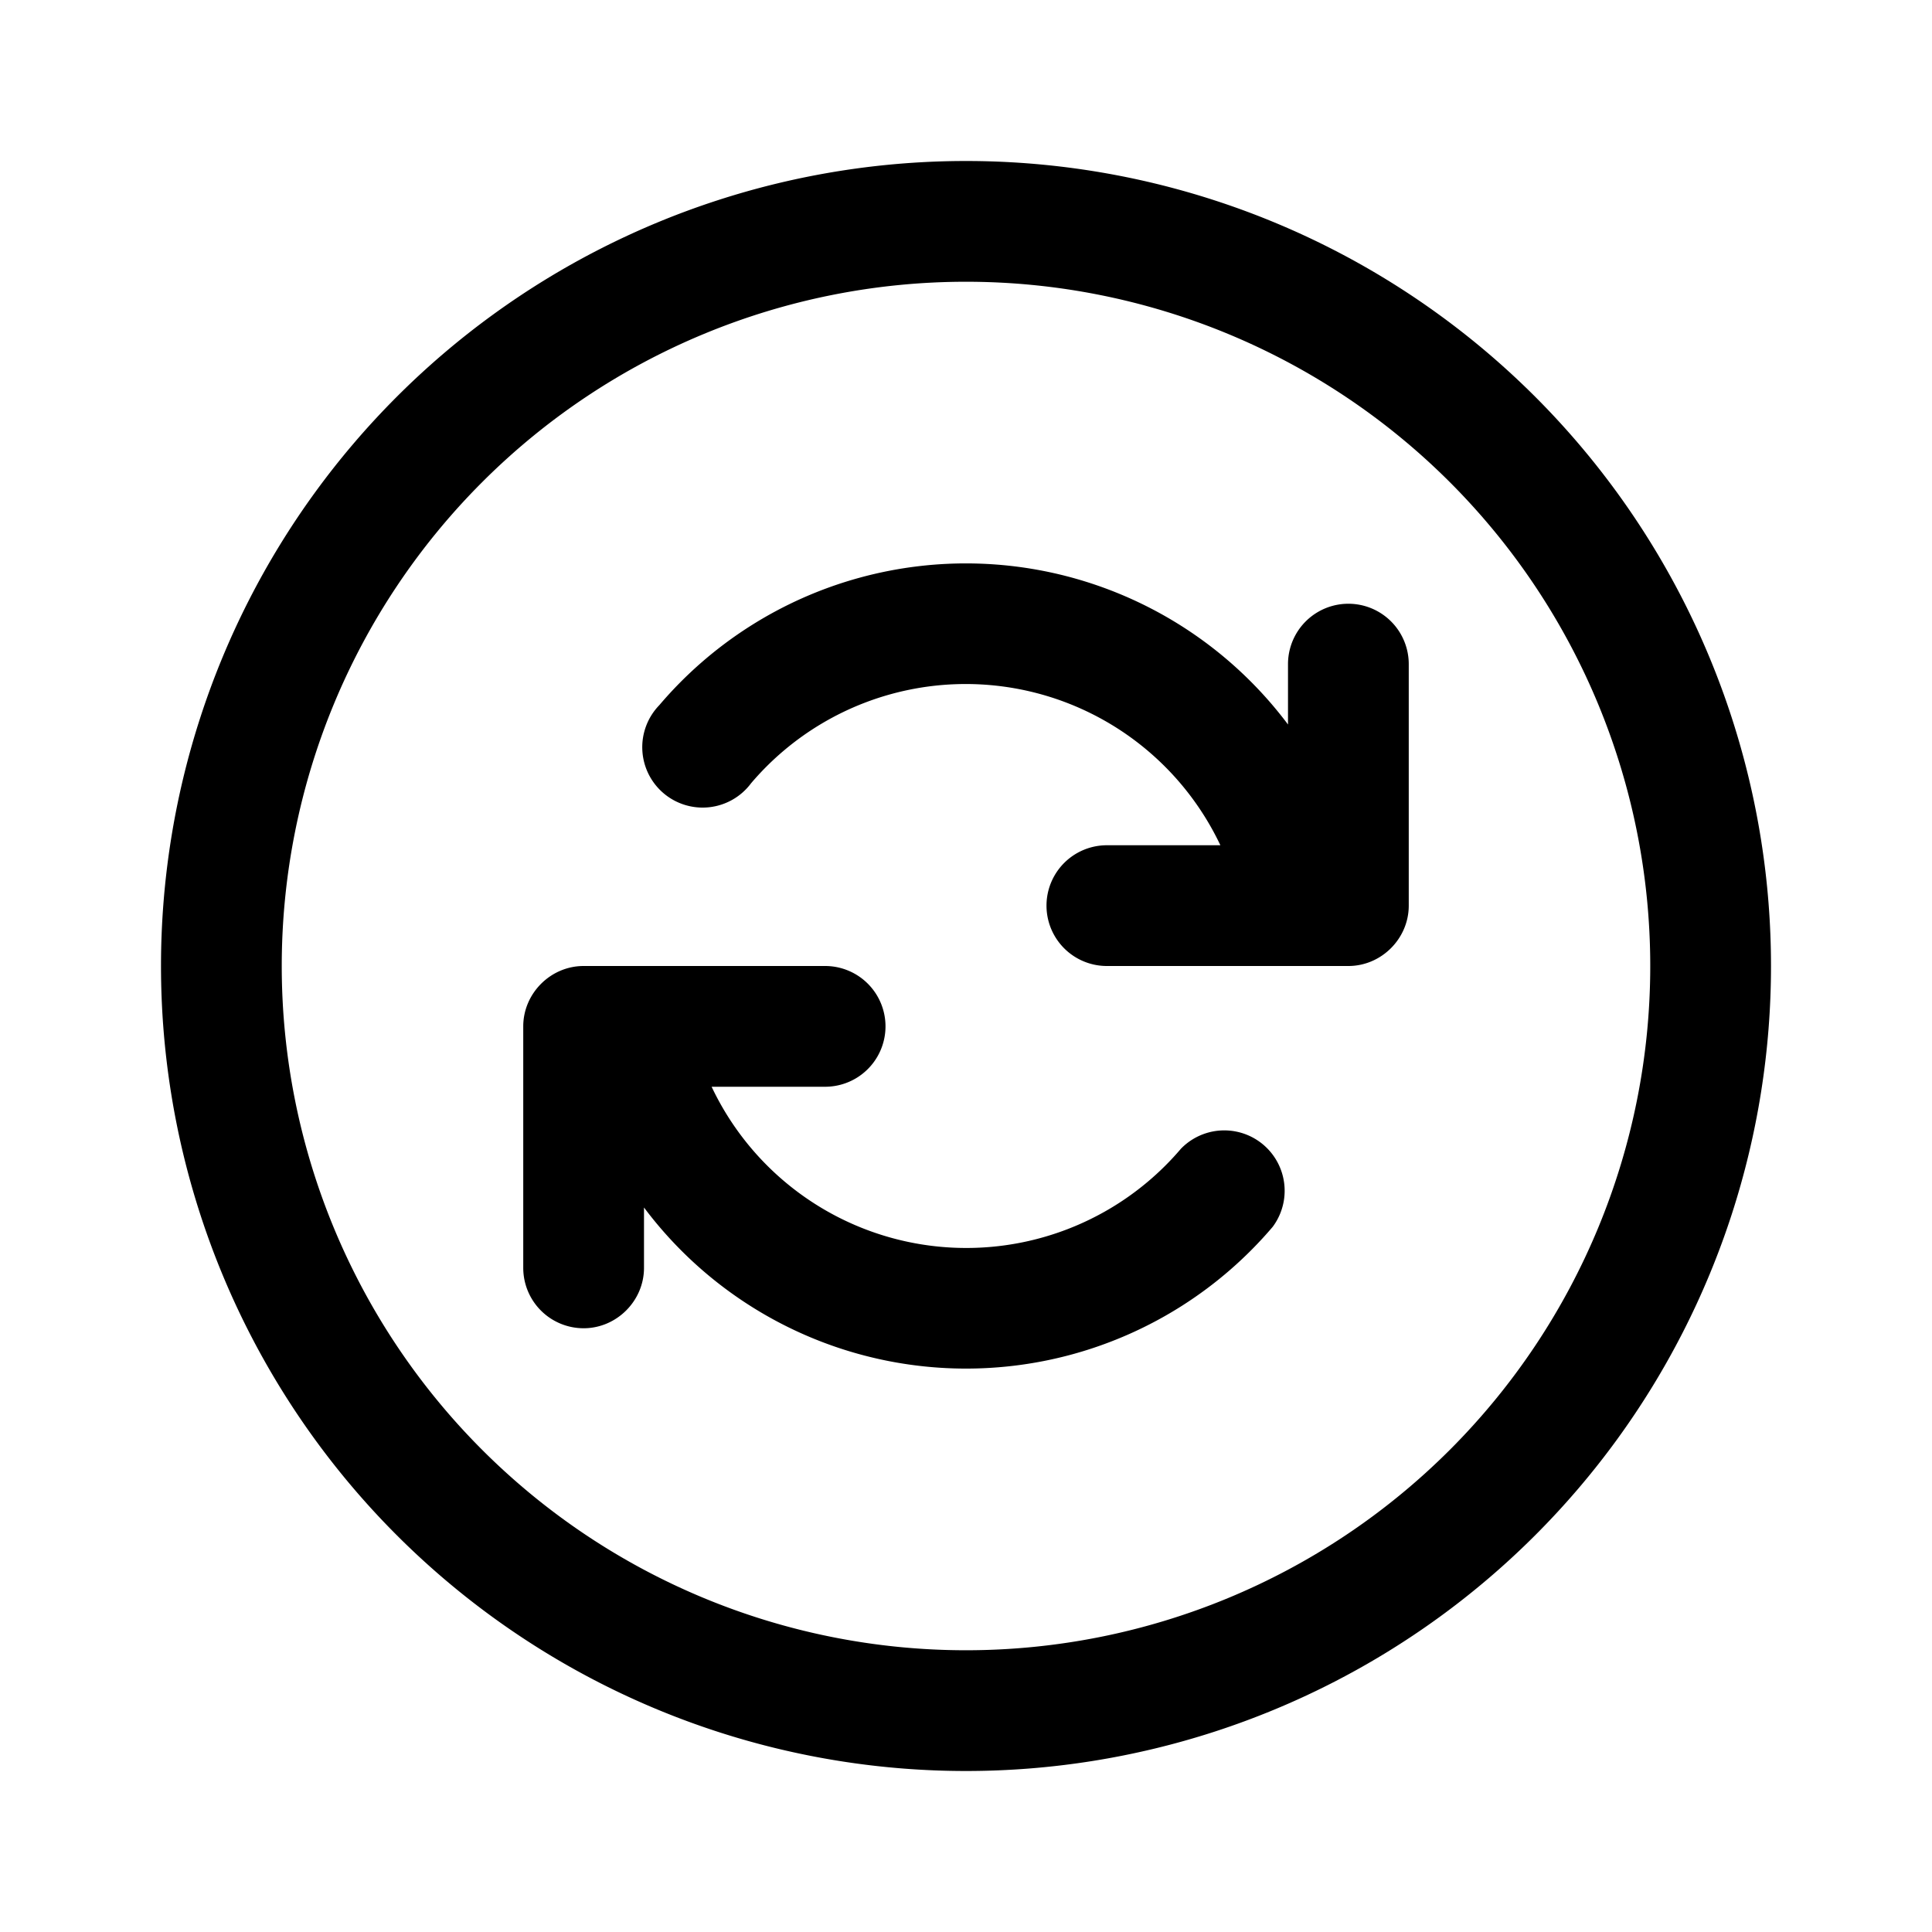 <svg width="24" height="24" viewBox="0 0 24 24" xmlns="http://www.w3.org/2000/svg"><path d="M3.5 12a8.5 8.5 0 1 1 17 0 8.5 8.5 0 0 1-17 0ZM12 2a10 10 0 1 0 0 20 10 10 0 0 0 0-20Zm5.5 6.25a.75.75 0 0 0-1.5 0V9a5 5 0 0 0-7.81-.24.75.75 0 1 0 1.14.97 3.5 3.5 0 0 1 5.83.77h-1.41a.75.75 0 0 0 0 1.5h3c.41 0 .75-.34.75-.75v-3ZM7.25 16.5a.75.75 0 0 1-.75-.75v-3c0-.41.34-.75.75-.75h3a.75.75 0 0 1 0 1.5H8.84a3.5 3.5 0 0 0 5.83.77.75.75 0 0 1 1.14.97A5 5 0 0 1 8 15v.75c0 .41-.34.75-.75.75Z"/></svg>